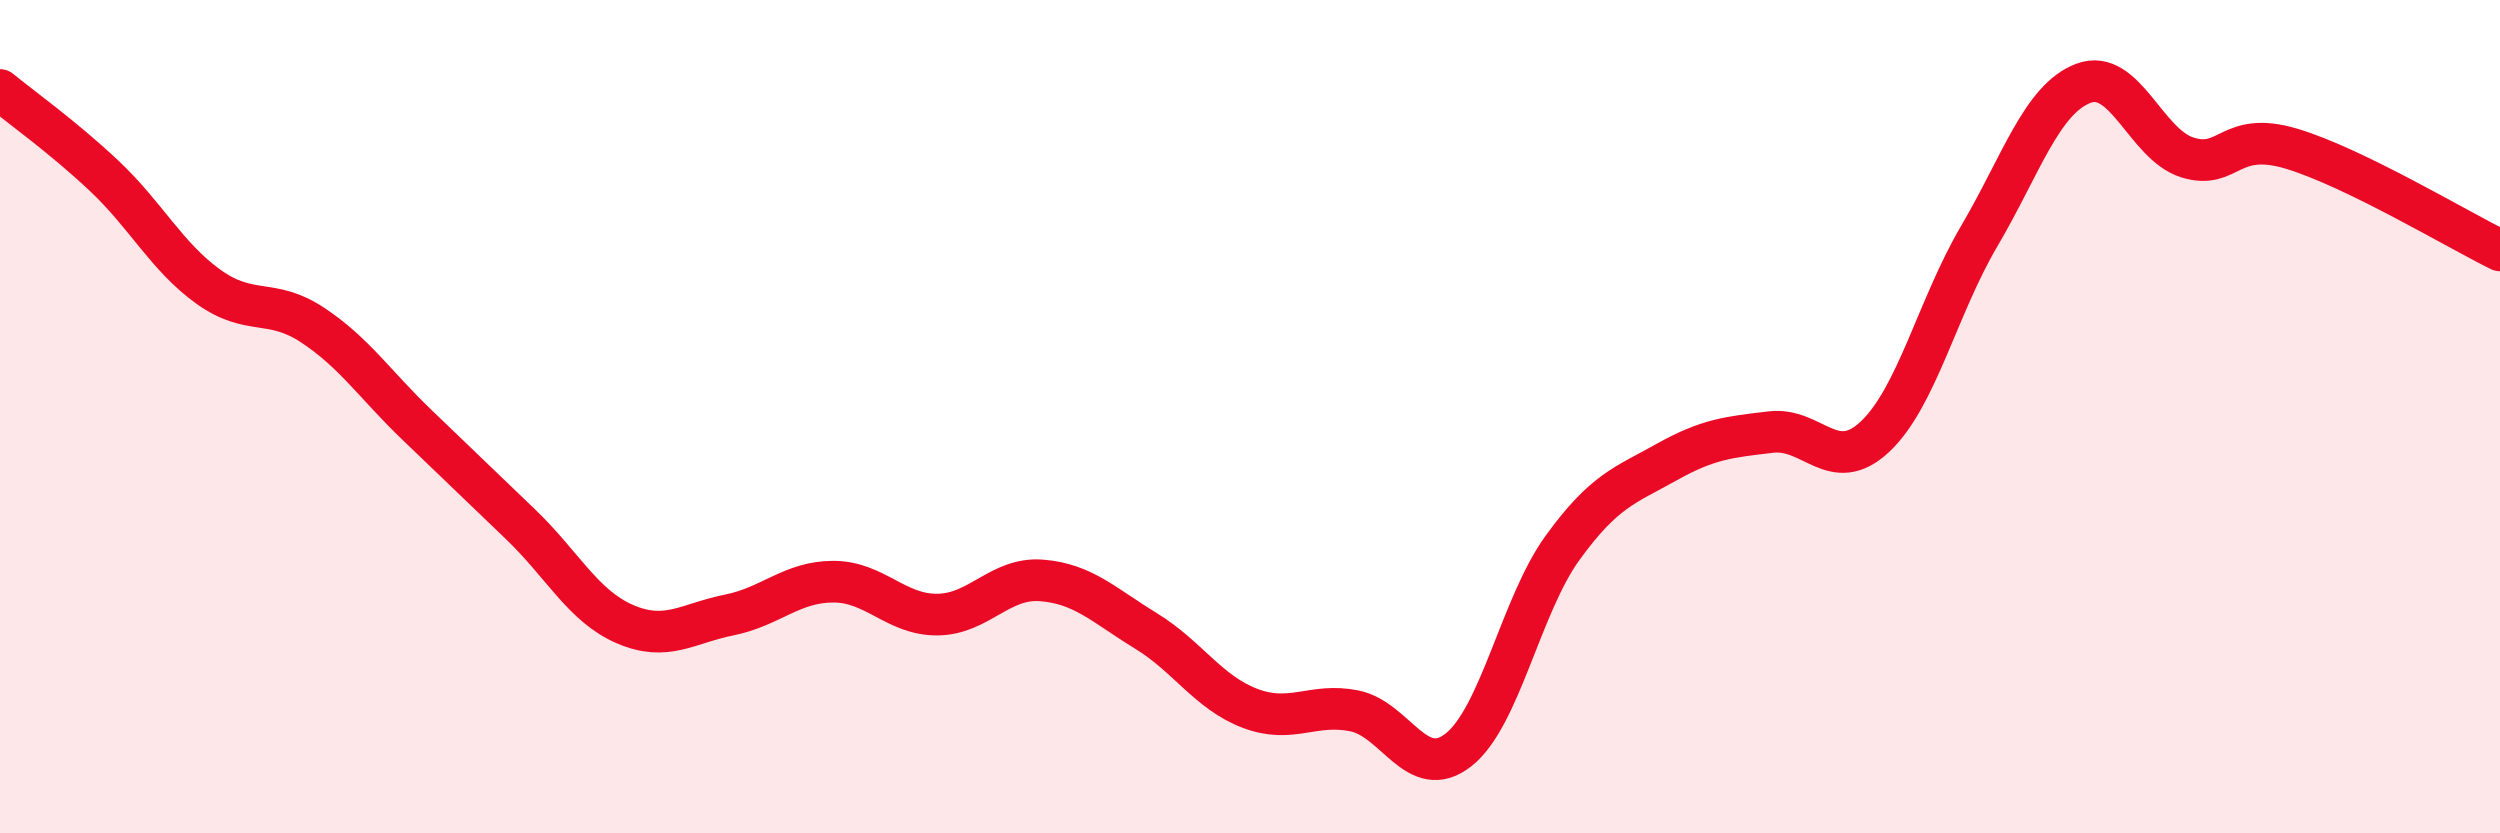 
    <svg width="60" height="20" viewBox="0 0 60 20" xmlns="http://www.w3.org/2000/svg">
      <path
        d="M 0,2.16 C 0.5,2.57 1.5,3.28 2.5,4.22 C 3.5,5.16 4,6.16 5,6.88 C 6,7.6 6.5,7.14 7.5,7.8 C 8.5,8.46 9,9.23 10,10.19 C 11,11.15 11.5,11.63 12.5,12.59 C 13.5,13.55 14,14.55 15,14.98 C 16,15.41 16.5,14.96 17.5,14.76 C 18.5,14.56 19,13.96 20,13.96 C 21,13.96 21.5,14.76 22.5,14.75 C 23.5,14.74 24,13.85 25,13.93 C 26,14.01 26.5,14.53 27.5,15.14 C 28.5,15.75 29,16.62 30,17 C 31,17.38 31.5,16.86 32.5,17.06 C 33.5,17.26 34,18.78 35,18 C 36,17.22 36.5,14.53 37.5,13.15 C 38.5,11.77 39,11.65 40,11.09 C 41,10.53 41.5,10.49 42.5,10.37 C 43.5,10.25 44,11.42 45,10.48 C 46,9.54 46.5,7.37 47.5,5.67 C 48.5,3.97 49,2.38 50,2 C 51,1.62 51.5,3.47 52.5,3.78 C 53.5,4.09 53.5,3.12 55,3.57 C 56.5,4.02 59,5.52 60,6.01L60 20L0 20Z"
        fill="#EB0A25"
        opacity="0.1"
        stroke-linecap="round"
        stroke-linejoin="round"
      />
      <path
        d="M 0,2.16 C 0.5,2.57 1.5,3.28 2.5,4.22 C 3.5,5.16 4,6.16 5,6.88 C 6,7.6 6.5,7.14 7.5,7.8 C 8.5,8.46 9,9.23 10,10.19 C 11,11.15 11.5,11.63 12.5,12.59 C 13.5,13.55 14,14.55 15,14.98 C 16,15.41 16.5,14.96 17.5,14.76 C 18.5,14.56 19,13.96 20,13.96 C 21,13.96 21.5,14.76 22.5,14.75 C 23.5,14.74 24,13.85 25,13.93 C 26,14.01 26.5,14.53 27.5,15.14 C 28.5,15.75 29,16.62 30,17 C 31,17.38 31.5,16.86 32.5,17.06 C 33.5,17.26 34,18.78 35,18 C 36,17.22 36.5,14.53 37.5,13.15 C 38.5,11.77 39,11.65 40,11.09 C 41,10.53 41.5,10.49 42.5,10.37 C 43.5,10.25 44,11.42 45,10.48 C 46,9.54 46.5,7.37 47.5,5.67 C 48.5,3.97 49,2.38 50,2 C 51,1.62 51.5,3.47 52.5,3.78 C 53.5,4.09 53.5,3.12 55,3.57 C 56.5,4.02 59,5.52 60,6.01"
        stroke="#EB0A25"
        stroke-width="1"
        fill="none"
        stroke-linecap="round"
        stroke-linejoin="round"
      />
    </svg>
  